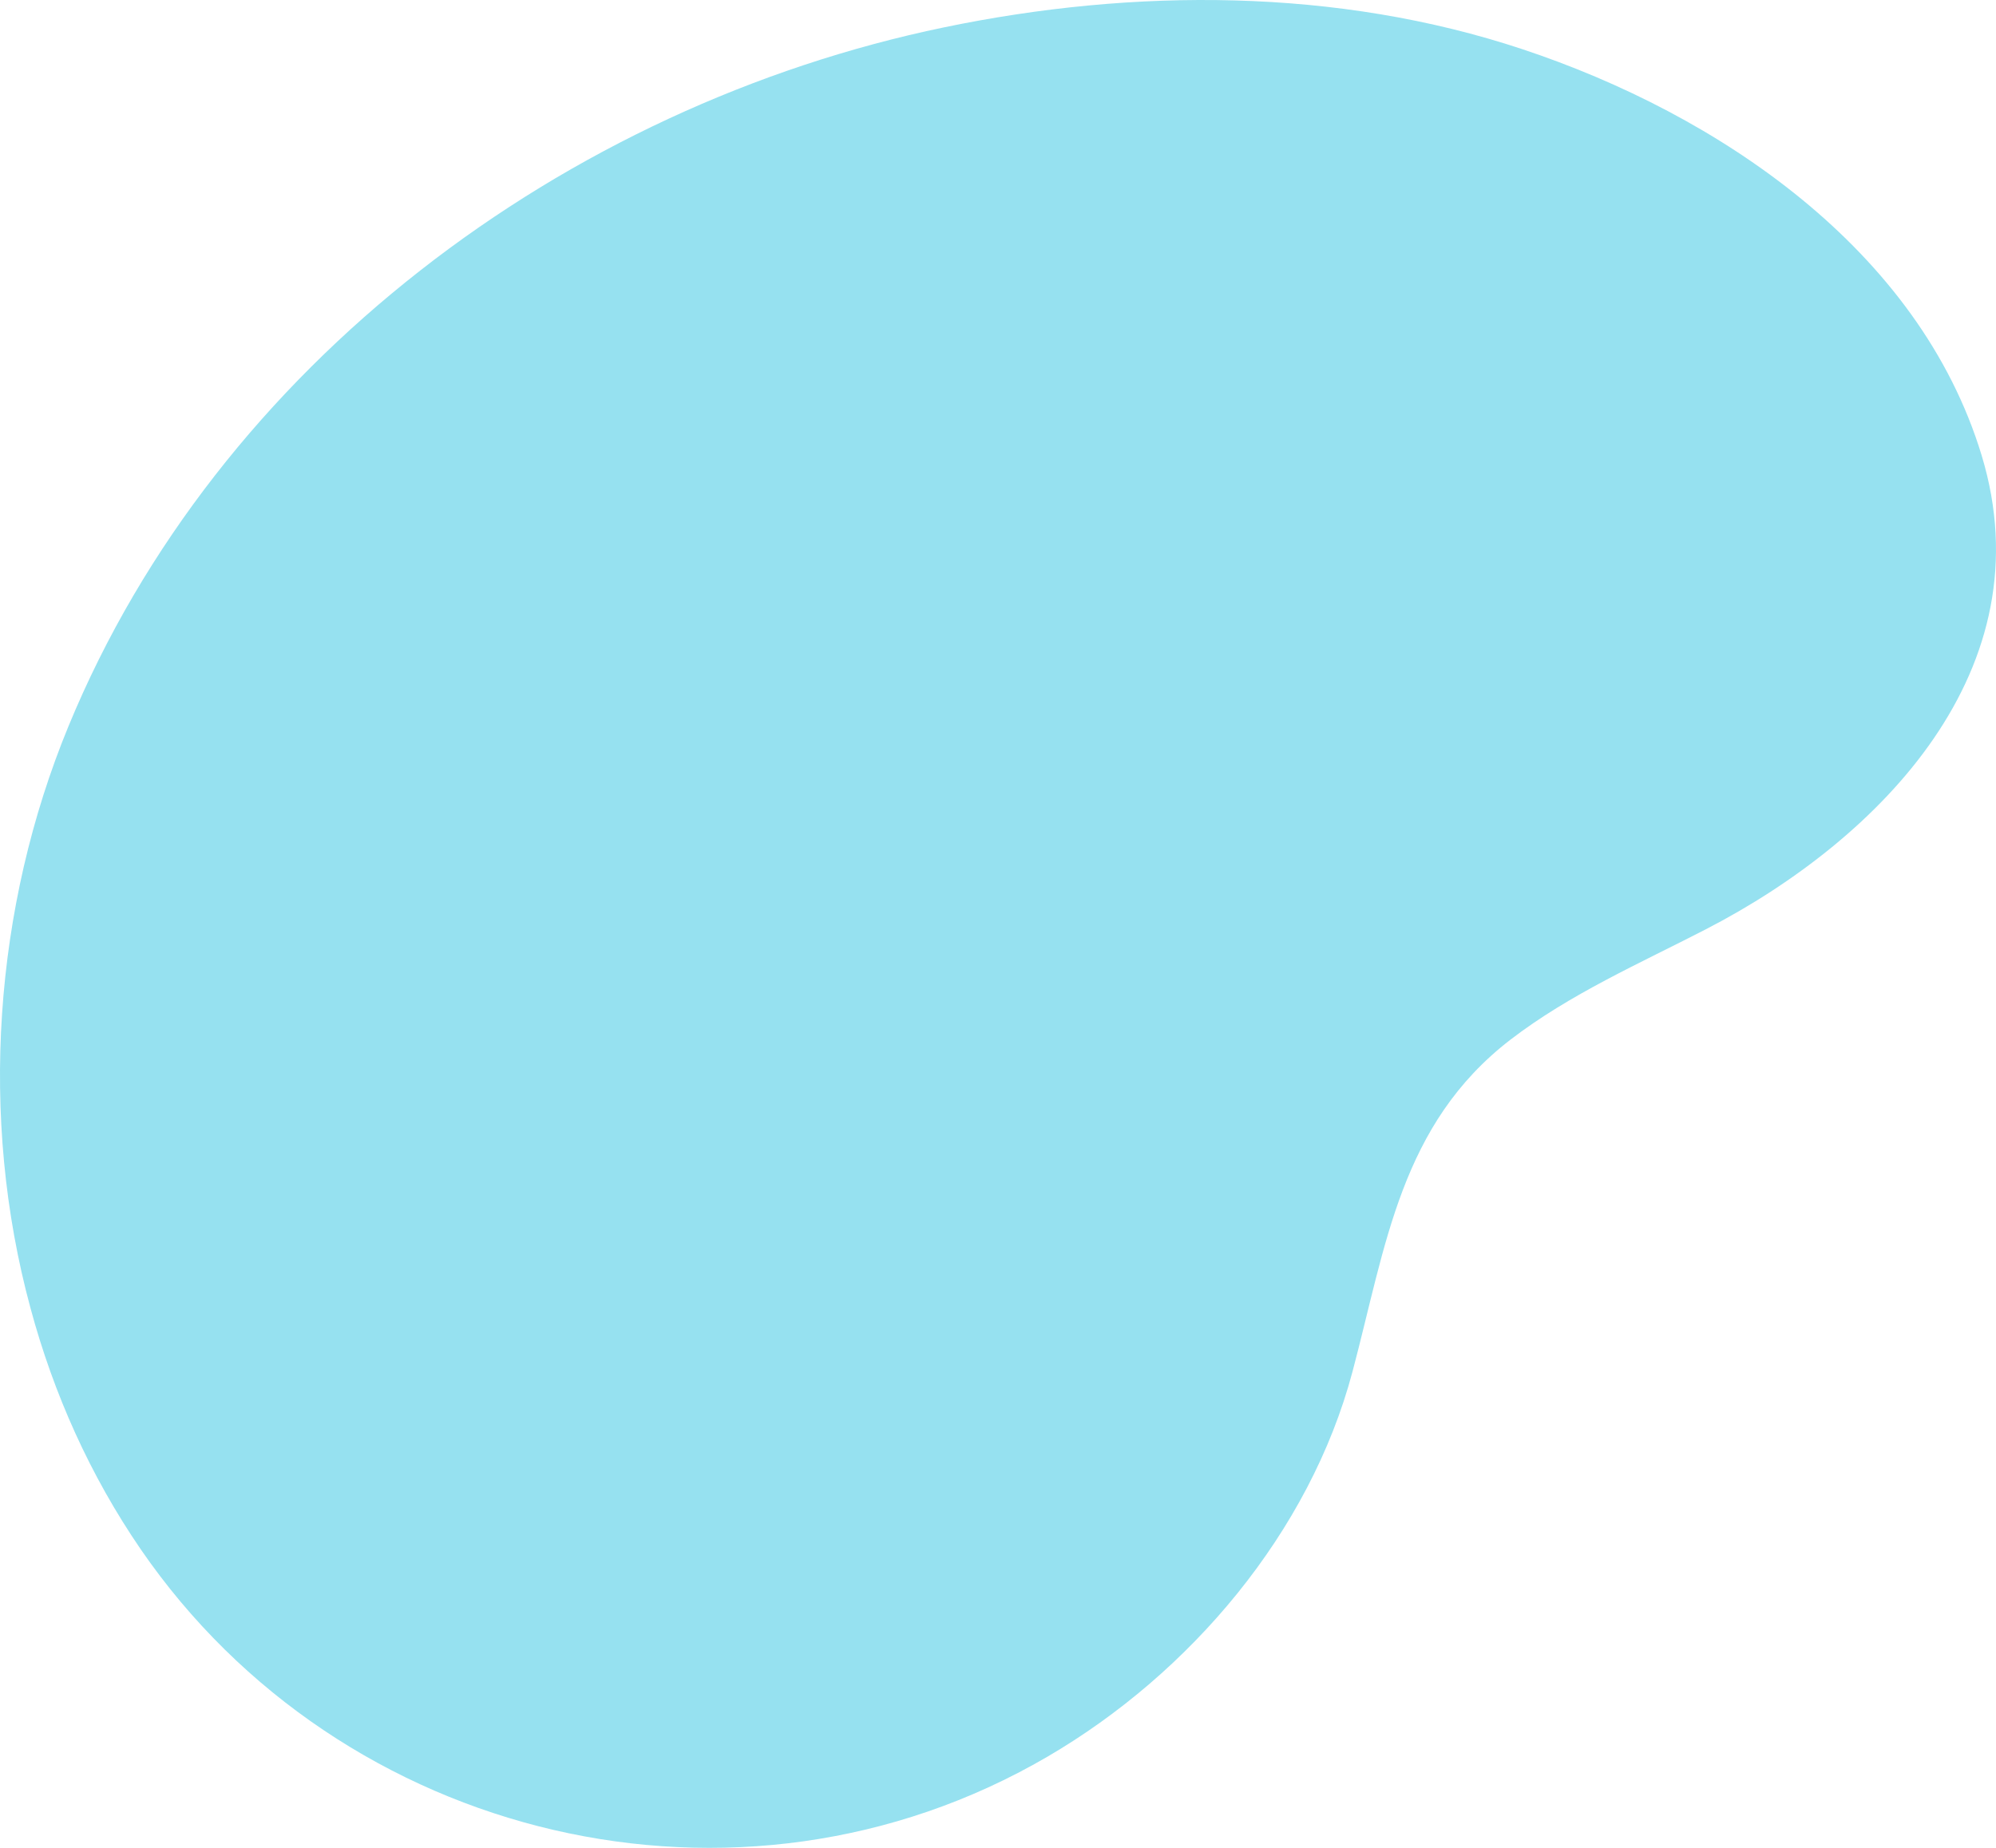 <svg width="81" height="75" viewBox="0 0 81 75" fill="none" xmlns="http://www.w3.org/2000/svg">
<path d="M5.712 62.884C13.855 74.735 29.989 78.596 42.491 71.309C48.291 67.93 53.153 62.204 54.887 55.668C56.246 50.553 56.832 45.636 61.296 42.198C63.71 40.344 66.522 39.112 69.229 37.716C76.341 34.044 83.043 27.144 80.418 18.485C77.876 10.107 69.697 4.628 61.788 1.999C54.266 -0.5 46.018 -0.488 38.32 1.108C22.935 4.299 8.84 14.789 2.782 29.468C-0.252 36.824 -0.862 45.355 1.236 53.087C2.173 56.572 3.661 59.892 5.712 62.884Z" fill="#96E1F0"/>
</svg>

